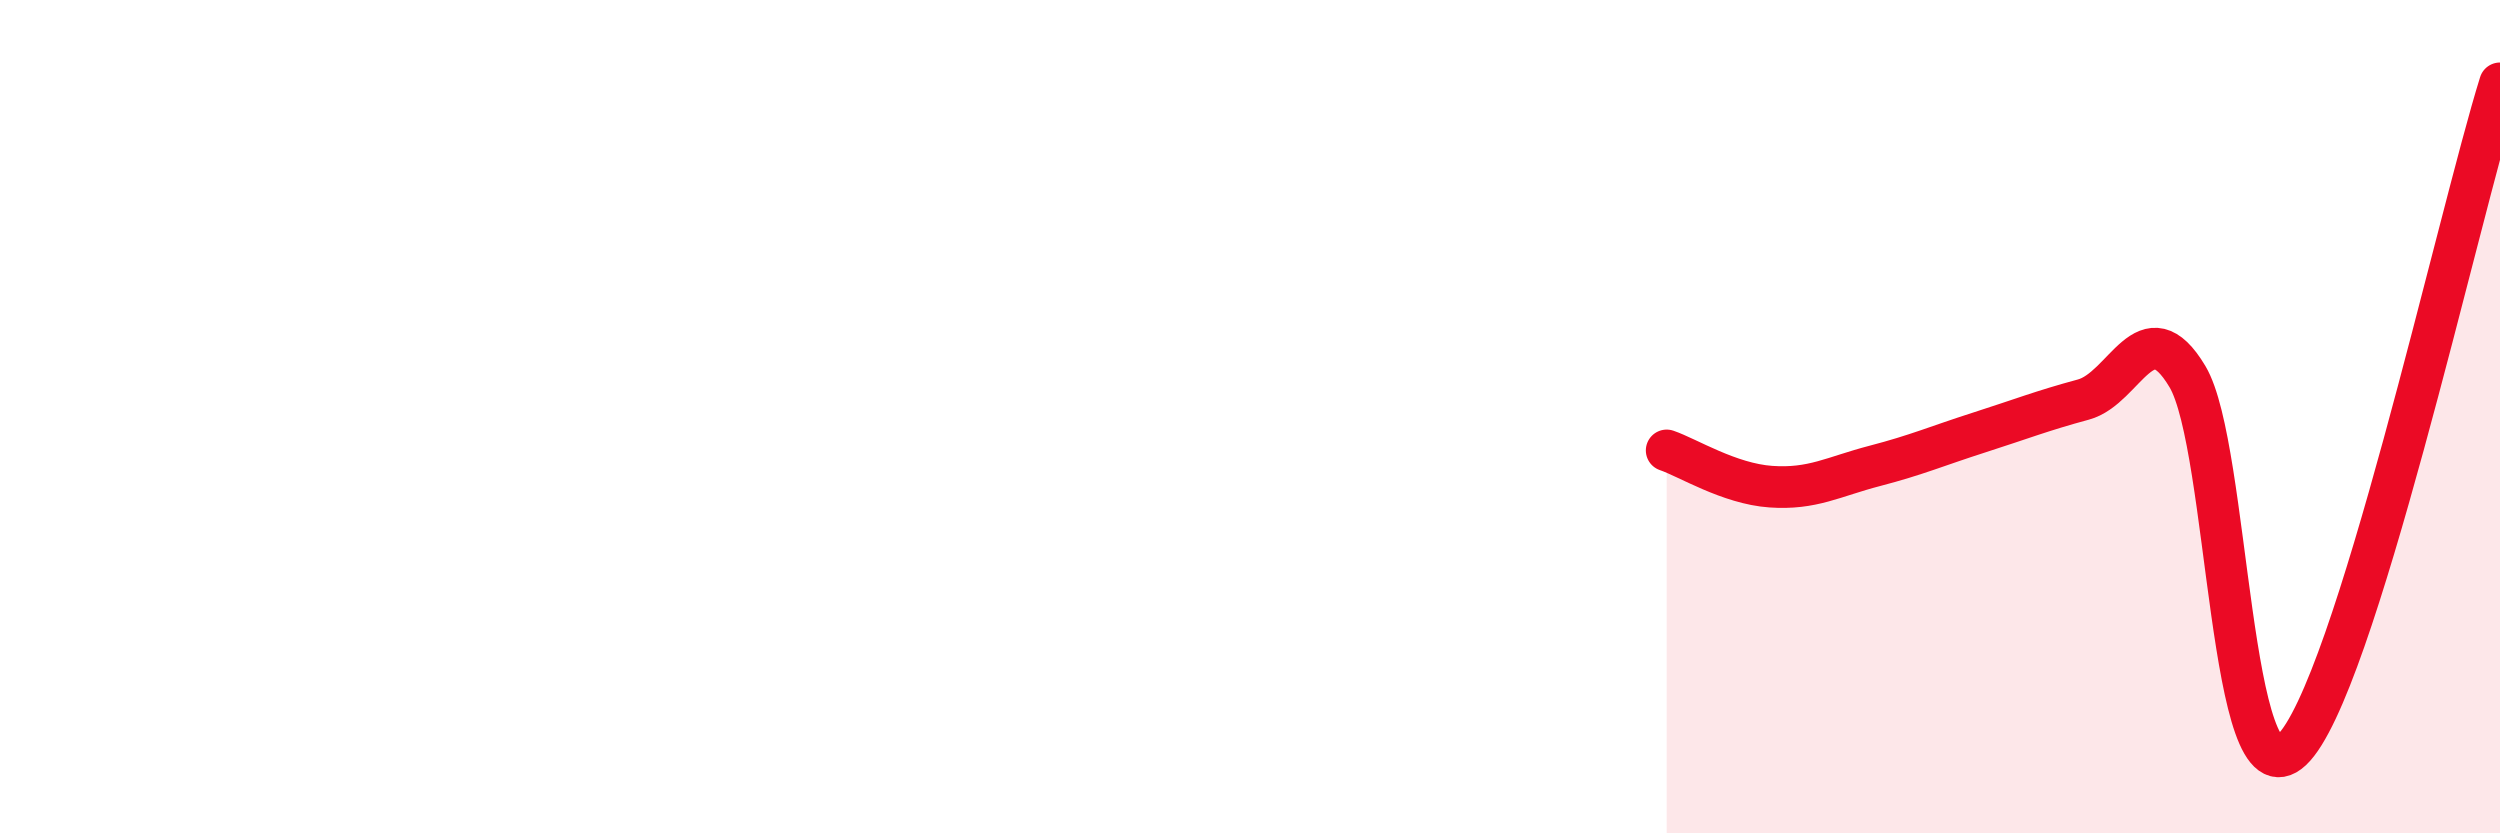 
    <svg width="60" height="20" viewBox="0 0 60 20" xmlns="http://www.w3.org/2000/svg">
      <path
        d="M 40,10.81 C 40.5,10.98 41.5,11.61 42.5,11.68 C 43.5,11.75 44,11.44 45,11.18 C 46,10.92 46.5,10.7 47.5,10.38 C 48.5,10.06 49,9.86 50,9.59 C 51,9.32 51.5,7.36 52.5,9.04 C 53.5,10.72 53.5,19.41 55,18 C 56.5,16.59 59,5.2 60,2L60 20L40 20Z"
        fill="#EB0A25"
        opacity="0.1"
        stroke-linecap="round"
        stroke-linejoin="round"
      />
      <path
        d="M 40,10.81 C 40.5,10.98 41.5,11.61 42.5,11.68 C 43.5,11.75 44,11.44 45,11.18 C 46,10.92 46.5,10.7 47.5,10.38 C 48.5,10.06 49,9.86 50,9.59 C 51,9.32 51.5,7.36 52.5,9.04 C 53.5,10.72 53.5,19.41 55,18 C 56.5,16.59 59,5.2 60,2"
        stroke="#EB0A25"
        stroke-width="1"
        fill="none"
        stroke-linecap="round"
        stroke-linejoin="round"
      />
    </svg>
  